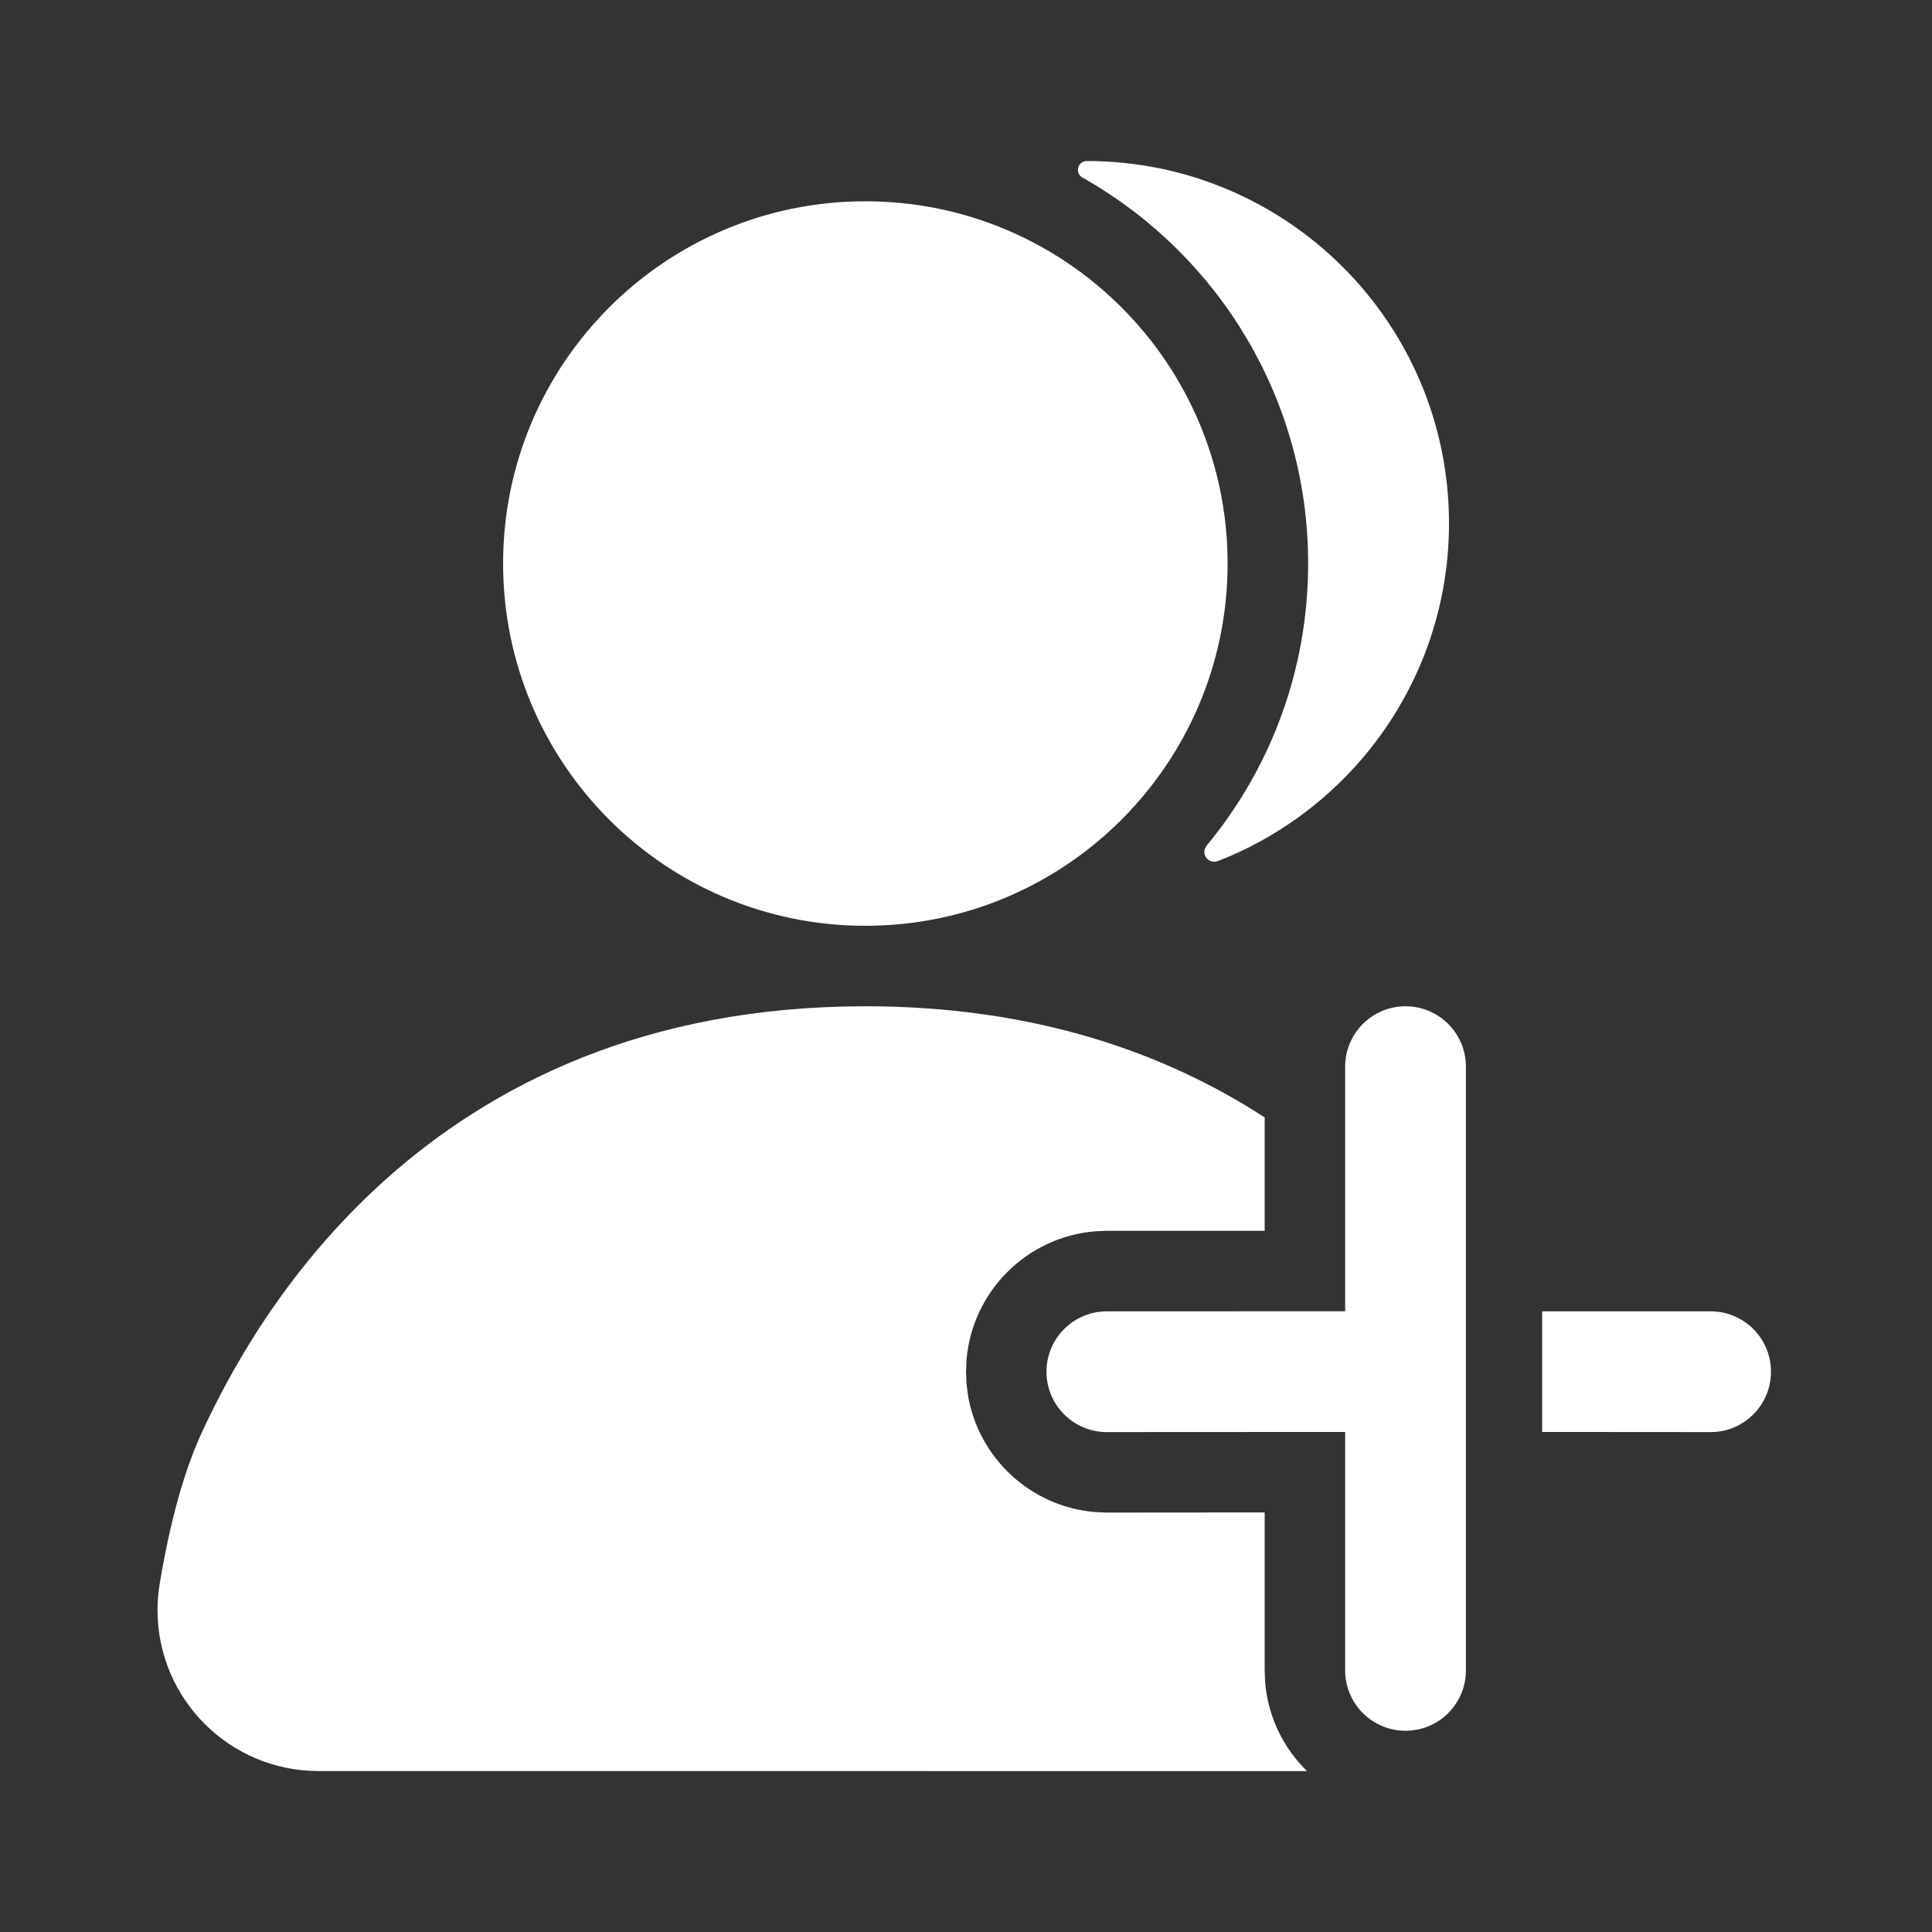 <svg width="32" height="32" viewBox="0 0 32 32" fill="none" xmlns="http://www.w3.org/2000/svg">
<rect x="0" y="0" width="32" height="32" fill="#333333" stroke="none"/>
<path d="M14.333 16.667C17.154 16.667 19.313 17.447 20.947 18.508L20.947 20.386L18.333 20.386L18.142 20.394C17.009 20.486 16.106 21.387 16.009 22.518L16 22.72L16.008 22.911L16.032 23.108C16.206 24.147 17.067 24.953 18.131 25.044L18.333 25.053L20.947 25.051V27.667L20.954 27.858C21.001 28.436 21.258 28.953 21.648 29.335L5.276 29.334C3.803 29.334 2.609 28.14 2.609 26.667C2.609 26.52 2.622 26.373 2.646 26.228C2.82 25.182 3.056 24.341 3.353 23.704C4.176 21.938 7 16.667 14.333 16.667ZM23.28 16.667C23.832 16.667 24.28 17.115 24.28 17.667V27.667C24.28 28.219 23.832 28.667 23.28 28.667C22.728 28.667 22.28 28.219 22.28 27.667V23.718L18.333 23.72C17.781 23.72 17.333 23.272 17.333 22.72C17.333 22.167 17.781 21.72 18.333 21.72L22.28 21.719V17.667C22.28 17.115 22.728 16.667 23.28 16.667ZM28.333 21.72C28.886 21.72 29.333 22.167 29.333 22.72C29.333 23.272 28.886 23.72 28.333 23.72L25.543 23.718V21.72H28.333ZM14.333 3.334C17.647 3.334 20.333 6.02 20.333 9.334C20.333 12.647 17.647 15.334 14.333 15.334C11.02 15.334 8.333 12.647 8.333 9.334C8.333 6.02 11.02 3.334 14.333 3.334ZM18 2.667C21.314 2.667 24 5.353 24 8.667C24 10.165 23.451 11.534 22.544 12.585C21.914 13.315 21.111 13.892 20.198 14.252L20.185 14.257L20.165 14.264C20.08 14.293 19.987 14.249 19.957 14.164C19.945 14.128 19.945 14.089 19.958 14.054L19.986 14.006C21.036 12.737 21.667 11.109 21.667 9.334C21.667 6.62 20.192 4.25 18.001 2.982L17.967 2.962L17.929 2.942C17.858 2.902 17.833 2.813 17.872 2.743C17.898 2.696 17.947 2.667 18 2.667Z" fill="white"/>
</svg>

